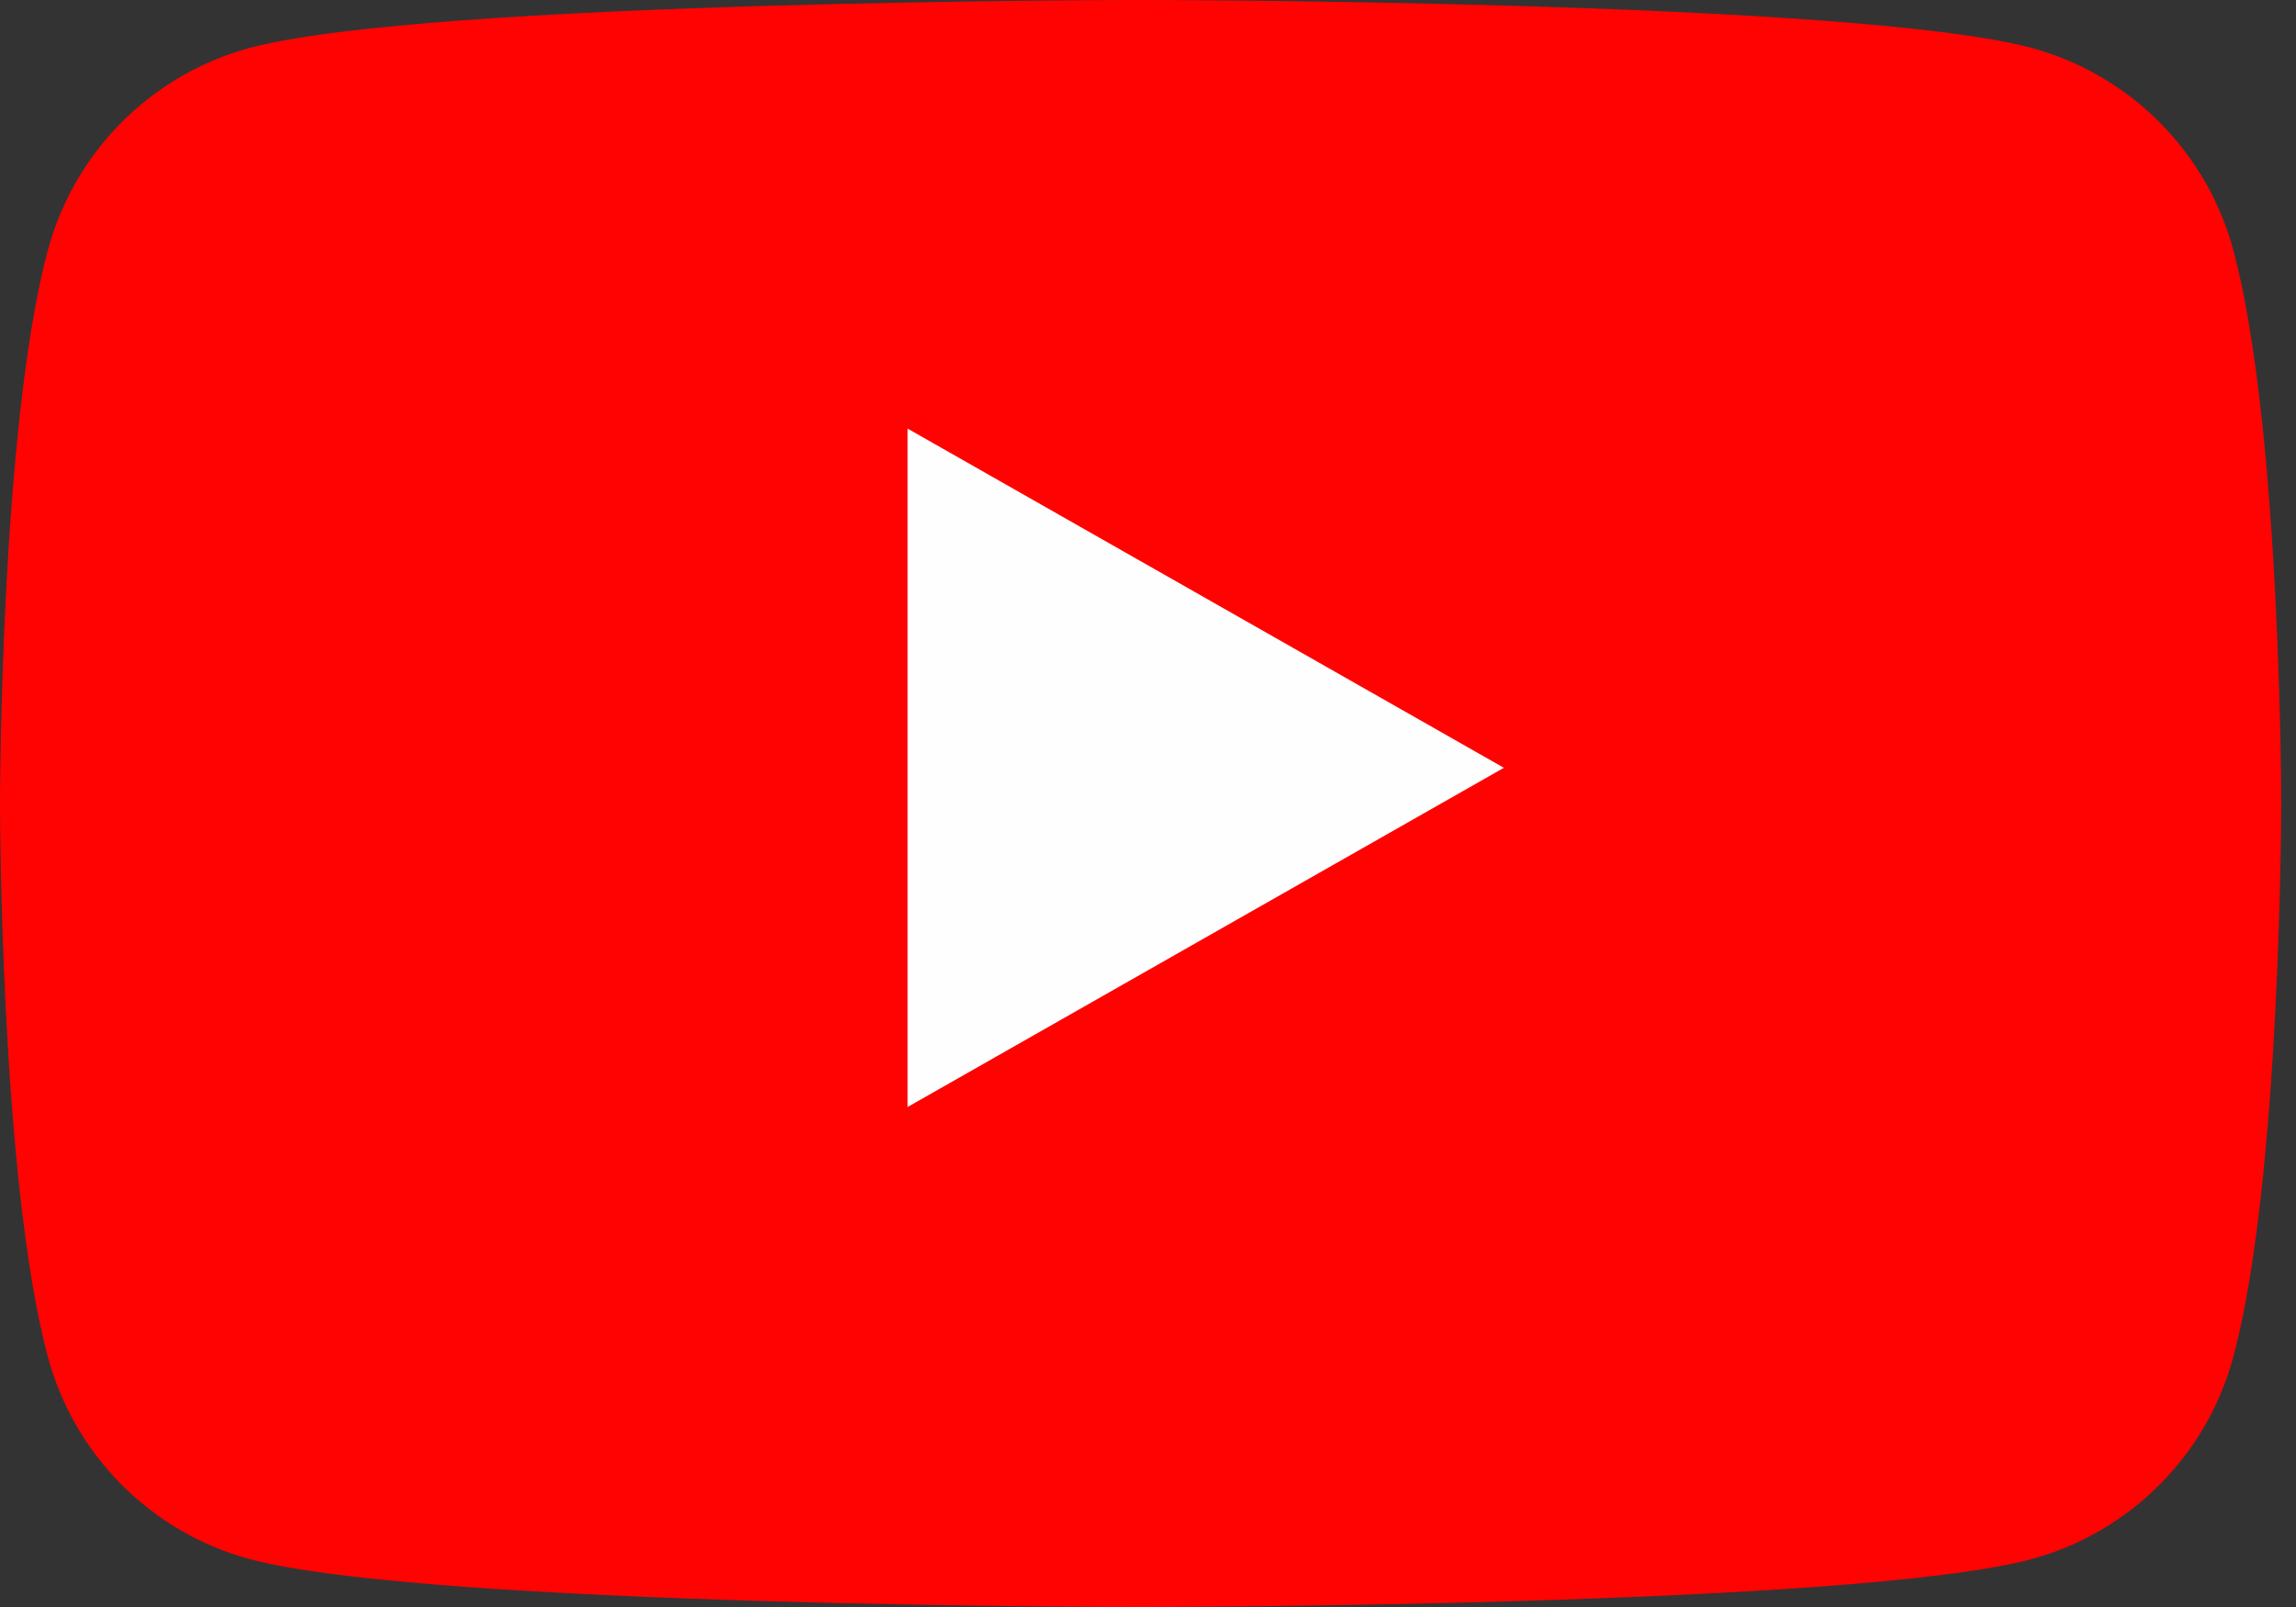 <svg width="20" height="14" viewBox="0 0 20 14" fill="none" xmlns="http://www.w3.org/2000/svg">
<rect x="0" y="0" width="20" height="14" fill="#333333" stroke="none"/>
<path d="M19.456 2.186C19.343 1.763 19.122 1.377 18.813 1.067C18.505 0.757 18.121 0.533 17.699 0.418C16.145 4.93501e-08 9.935 0 9.935 0C9.935 0 3.726 4.93501e-08 2.172 0.418C1.75 0.533 1.366 0.757 1.058 1.067C0.749 1.377 0.528 1.763 0.415 2.186C4.93501e-08 3.746 0 7 0 7C0 7 4.93501e-08 10.254 0.415 11.814C0.528 12.237 0.749 12.623 1.058 12.933C1.366 13.243 1.75 13.467 2.172 13.582C3.726 14 9.935 14 9.935 14C9.935 14 16.145 14 17.699 13.582C18.121 13.467 18.505 13.243 18.813 12.933C19.122 12.623 19.343 12.237 19.456 11.814C19.871 10.254 19.871 7 19.871 7C19.871 7 19.871 3.746 19.456 2.186Z" fill="#FF0302"/>
<path d="M7.906 9.644V3.734L13.1 6.689L7.906 9.644Z" fill="#FEFEFE"/>
</svg>
